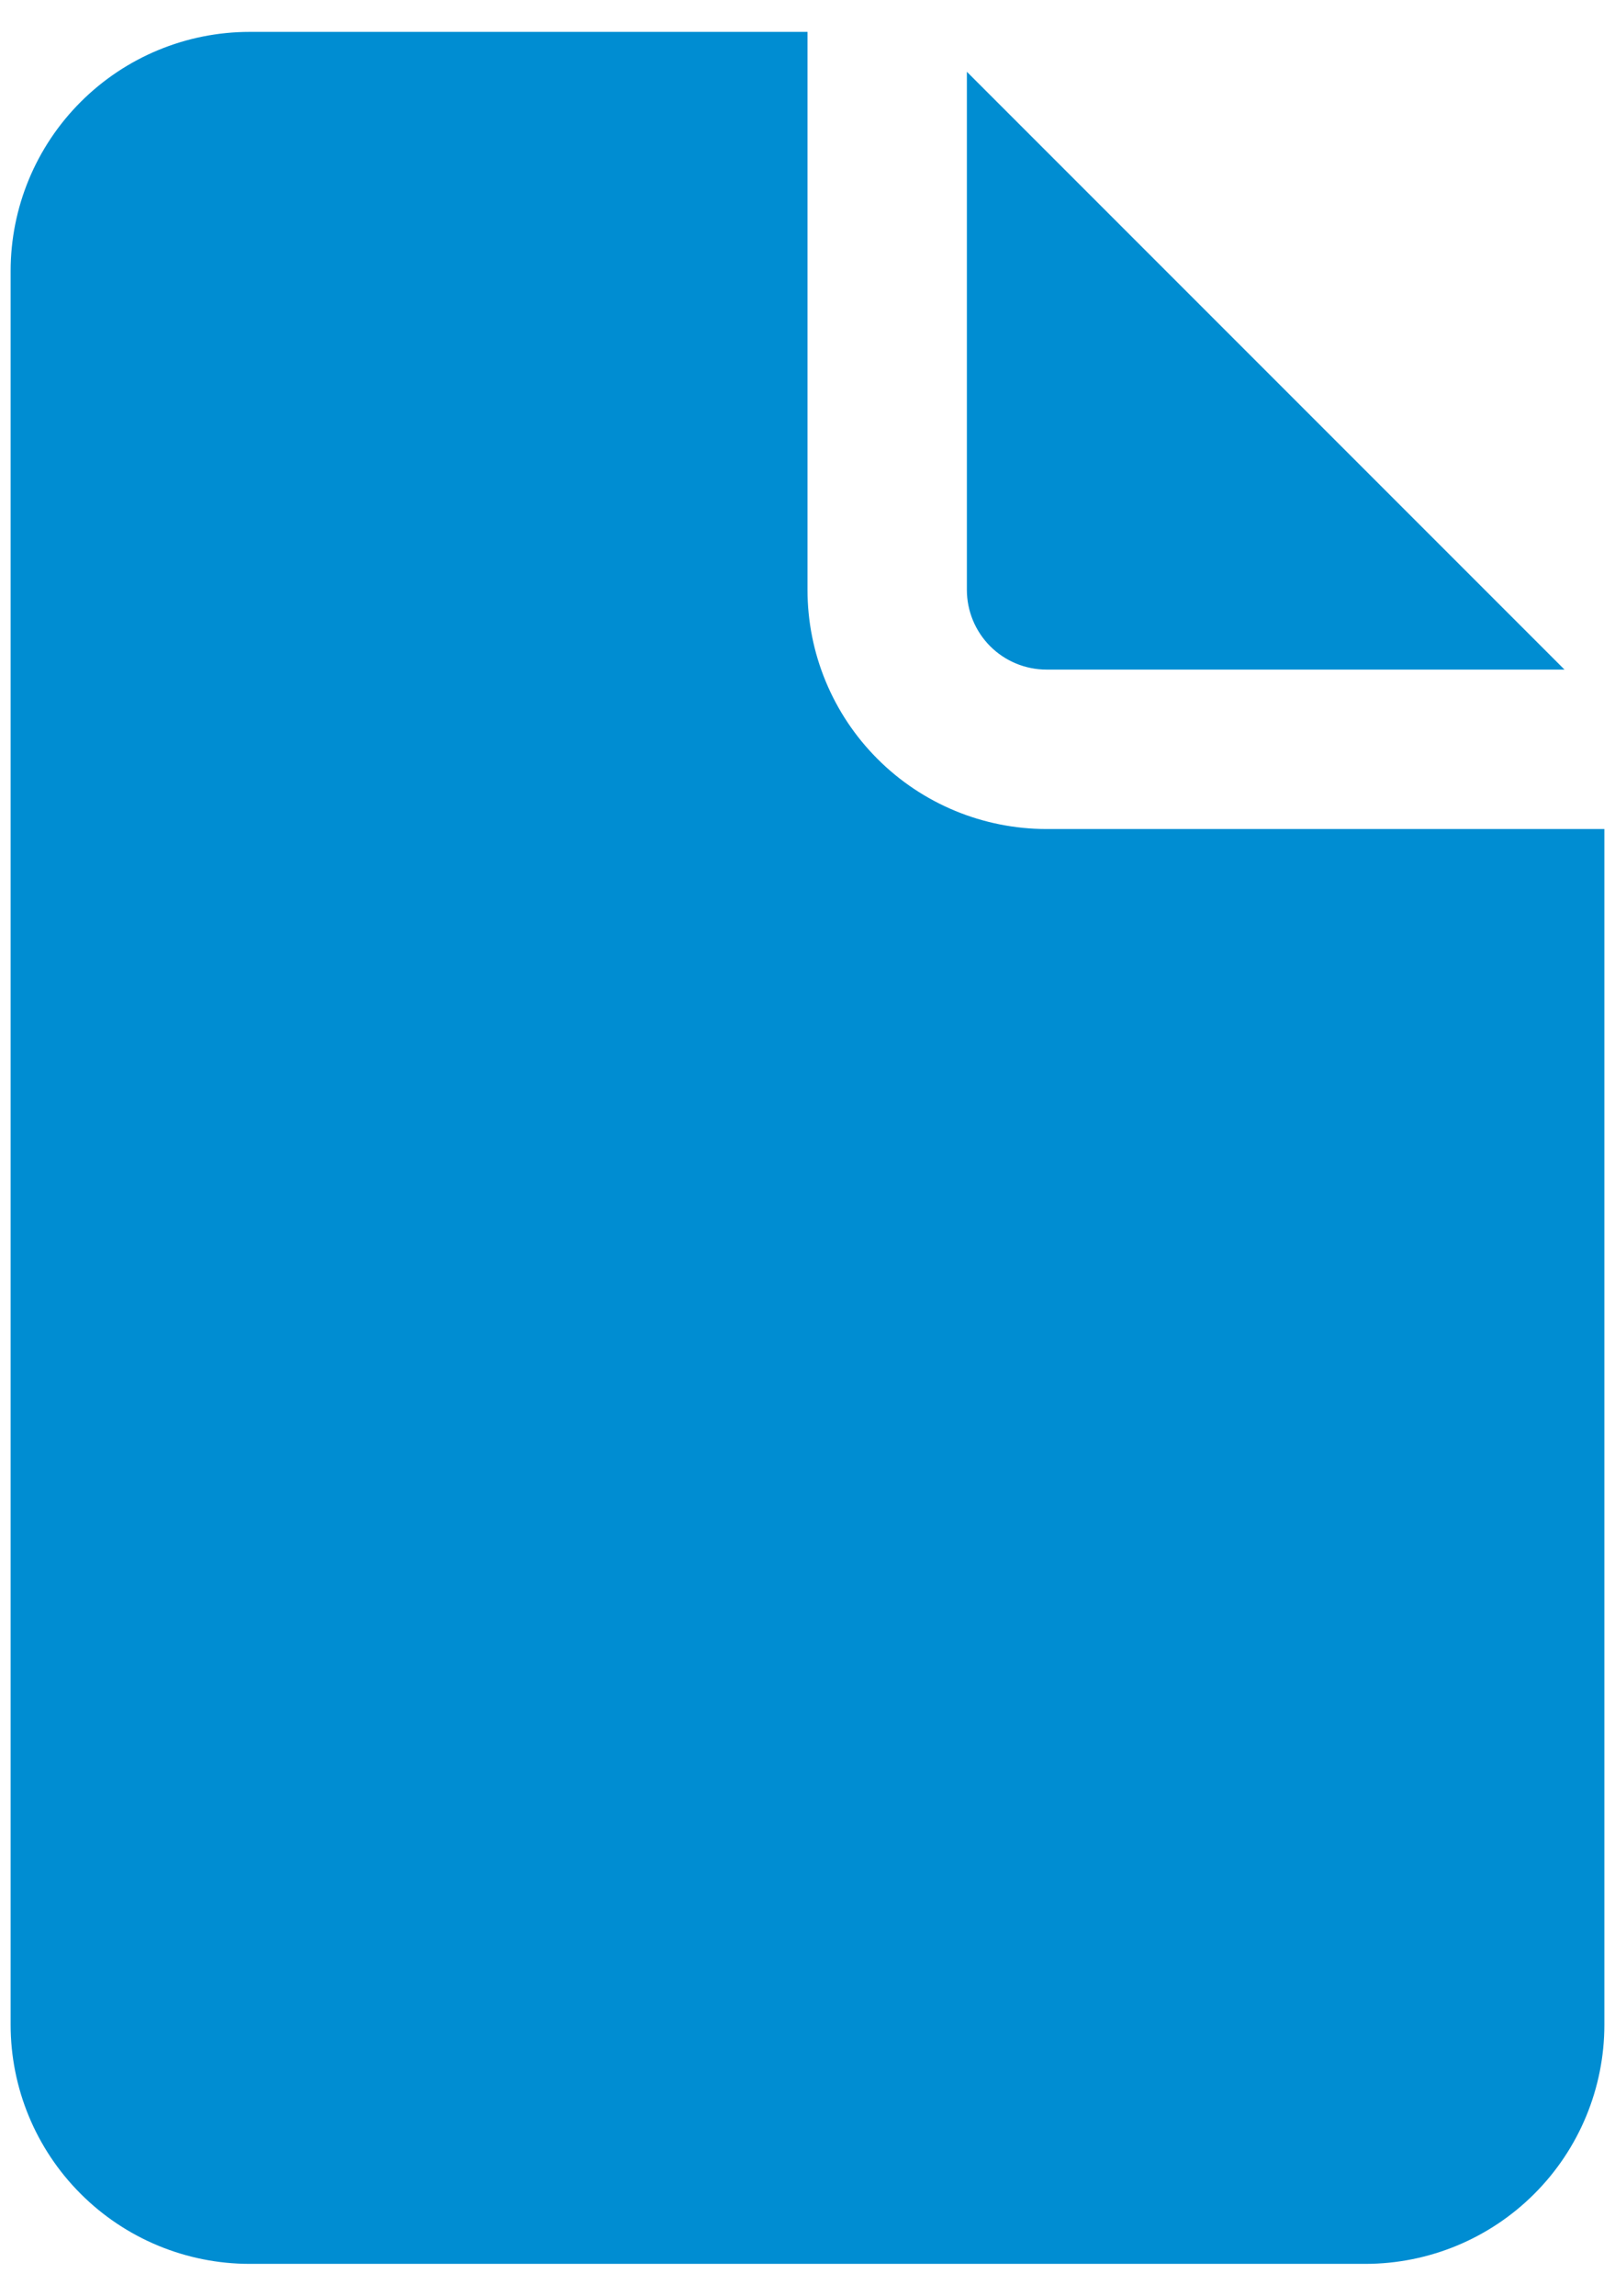 <?xml version="1.0" encoding="UTF-8"?> <svg xmlns="http://www.w3.org/2000/svg" width="38" height="54" viewBox="0 0 38 54" fill="none"><path d="M19 0.75V13.875C19 15.367 19.593 16.798 20.648 17.852C21.702 18.907 23.133 19.5 24.625 19.5H37.75V47.625C37.75 49.117 37.157 50.548 36.102 51.602C35.048 52.657 33.617 53.25 32.125 53.25H5.875C4.383 53.25 2.952 52.657 1.898 51.602C0.843 50.548 0.25 49.117 0.25 47.625V6.375C0.25 4.883 0.843 3.452 1.898 2.398C2.952 1.343 4.383 0.75 5.875 0.75H19ZM22.75 1.688V13.875C22.75 14.372 22.948 14.849 23.299 15.201C23.651 15.553 24.128 15.75 24.625 15.75H36.812L22.75 1.688Z" fill="#008DD2"></path></svg> 